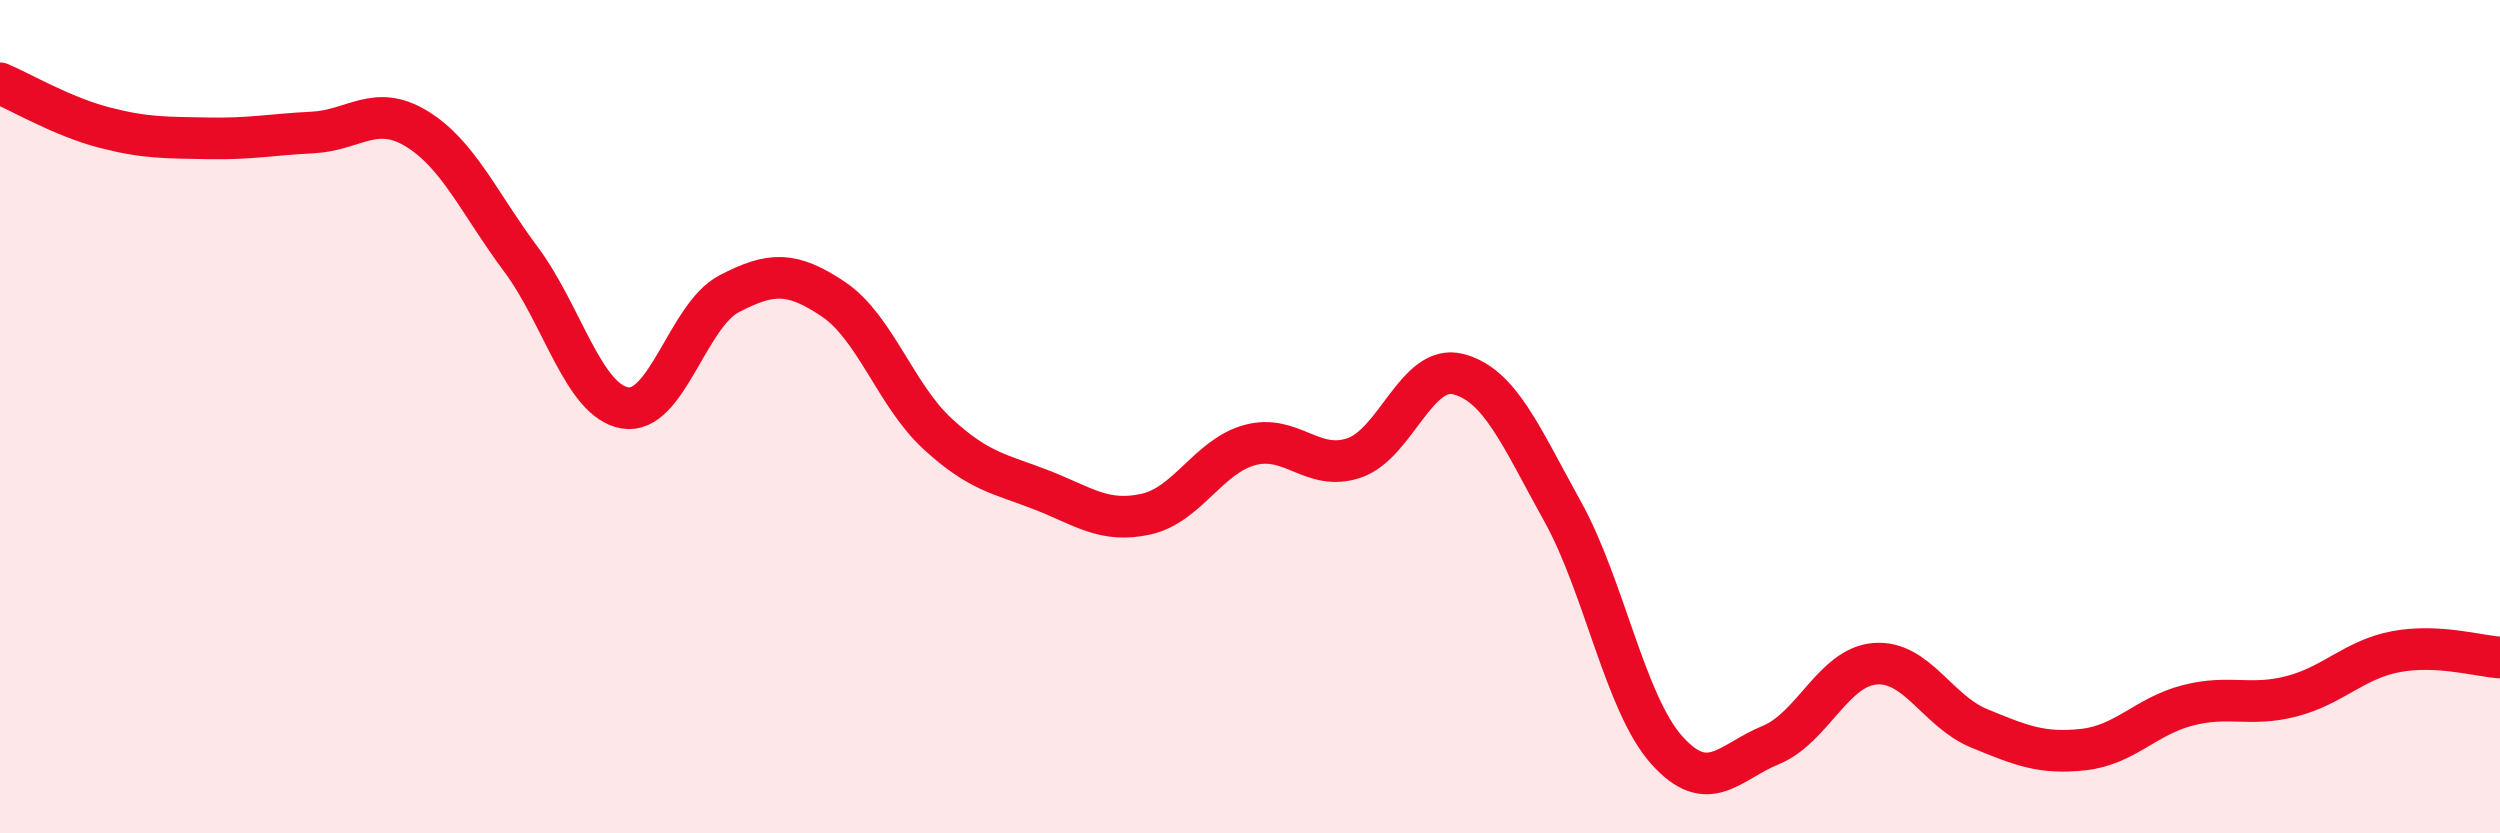 
    <svg width="60" height="20" viewBox="0 0 60 20" xmlns="http://www.w3.org/2000/svg">
      <path
        d="M 0,2 C 0.5,2.21 1.5,2.8 2.5,3.06 C 3.5,3.32 4,3.3 5,3.32 C 6,3.34 6.5,3.23 7.5,3.18 C 8.5,3.13 9,2.48 10,3.09 C 11,3.7 11.5,4.88 12.5,6.22 C 13.5,7.56 14,9.62 15,9.79 C 16,9.96 16.5,7.57 17.5,7.05 C 18.5,6.53 19,6.51 20,7.18 C 21,7.85 21.5,9.49 22.5,10.41 C 23.5,11.33 24,11.37 25,11.76 C 26,12.15 26.5,12.56 27.5,12.34 C 28.5,12.12 29,10.95 30,10.68 C 31,10.41 31.5,11.33 32.5,10.99 C 33.5,10.65 34,8.72 35,8.98 C 36,9.24 36.5,10.47 37.5,12.27 C 38.5,14.07 39,16.88 40,18 C 41,19.12 41.5,18.29 42.5,17.88 C 43.5,17.47 44,16.01 45,15.93 C 46,15.85 46.5,17.07 47.5,17.48 C 48.5,17.89 49,18.1 50,17.99 C 51,17.88 51.5,17.19 52.5,16.93 C 53.5,16.67 54,16.97 55,16.71 C 56,16.45 56.5,15.83 57.5,15.64 C 58.5,15.45 59.5,15.75 60,15.78L60 20L0 20Z"
        fill="#EB0A25"
        opacity="0.1"
        stroke-linecap="round"
        stroke-linejoin="round"
      />
      <path
        d="M 0,2 C 0.5,2.21 1.5,2.8 2.5,3.06 C 3.5,3.32 4,3.3 5,3.32 C 6,3.34 6.5,3.23 7.5,3.18 C 8.5,3.13 9,2.48 10,3.09 C 11,3.7 11.5,4.88 12.5,6.22 C 13.5,7.56 14,9.62 15,9.79 C 16,9.96 16.5,7.57 17.5,7.05 C 18.5,6.53 19,6.51 20,7.18 C 21,7.85 21.5,9.49 22.5,10.41 C 23.5,11.33 24,11.37 25,11.76 C 26,12.15 26.5,12.56 27.5,12.34 C 28.5,12.12 29,10.95 30,10.68 C 31,10.41 31.5,11.33 32.5,10.99 C 33.5,10.65 34,8.72 35,8.98 C 36,9.24 36.5,10.47 37.5,12.27 C 38.5,14.07 39,16.88 40,18 C 41,19.12 41.5,18.29 42.5,17.88 C 43.5,17.47 44,16.01 45,15.93 C 46,15.85 46.5,17.07 47.5,17.48 C 48.5,17.89 49,18.1 50,17.99 C 51,17.88 51.5,17.19 52.5,16.93 C 53.5,16.67 54,16.97 55,16.71 C 56,16.45 56.5,15.83 57.5,15.64 C 58.5,15.45 59.5,15.75 60,15.78"
        stroke="#EB0A25"
        stroke-width="1"
        fill="none"
        stroke-linecap="round"
        stroke-linejoin="round"
      />
    </svg>
  